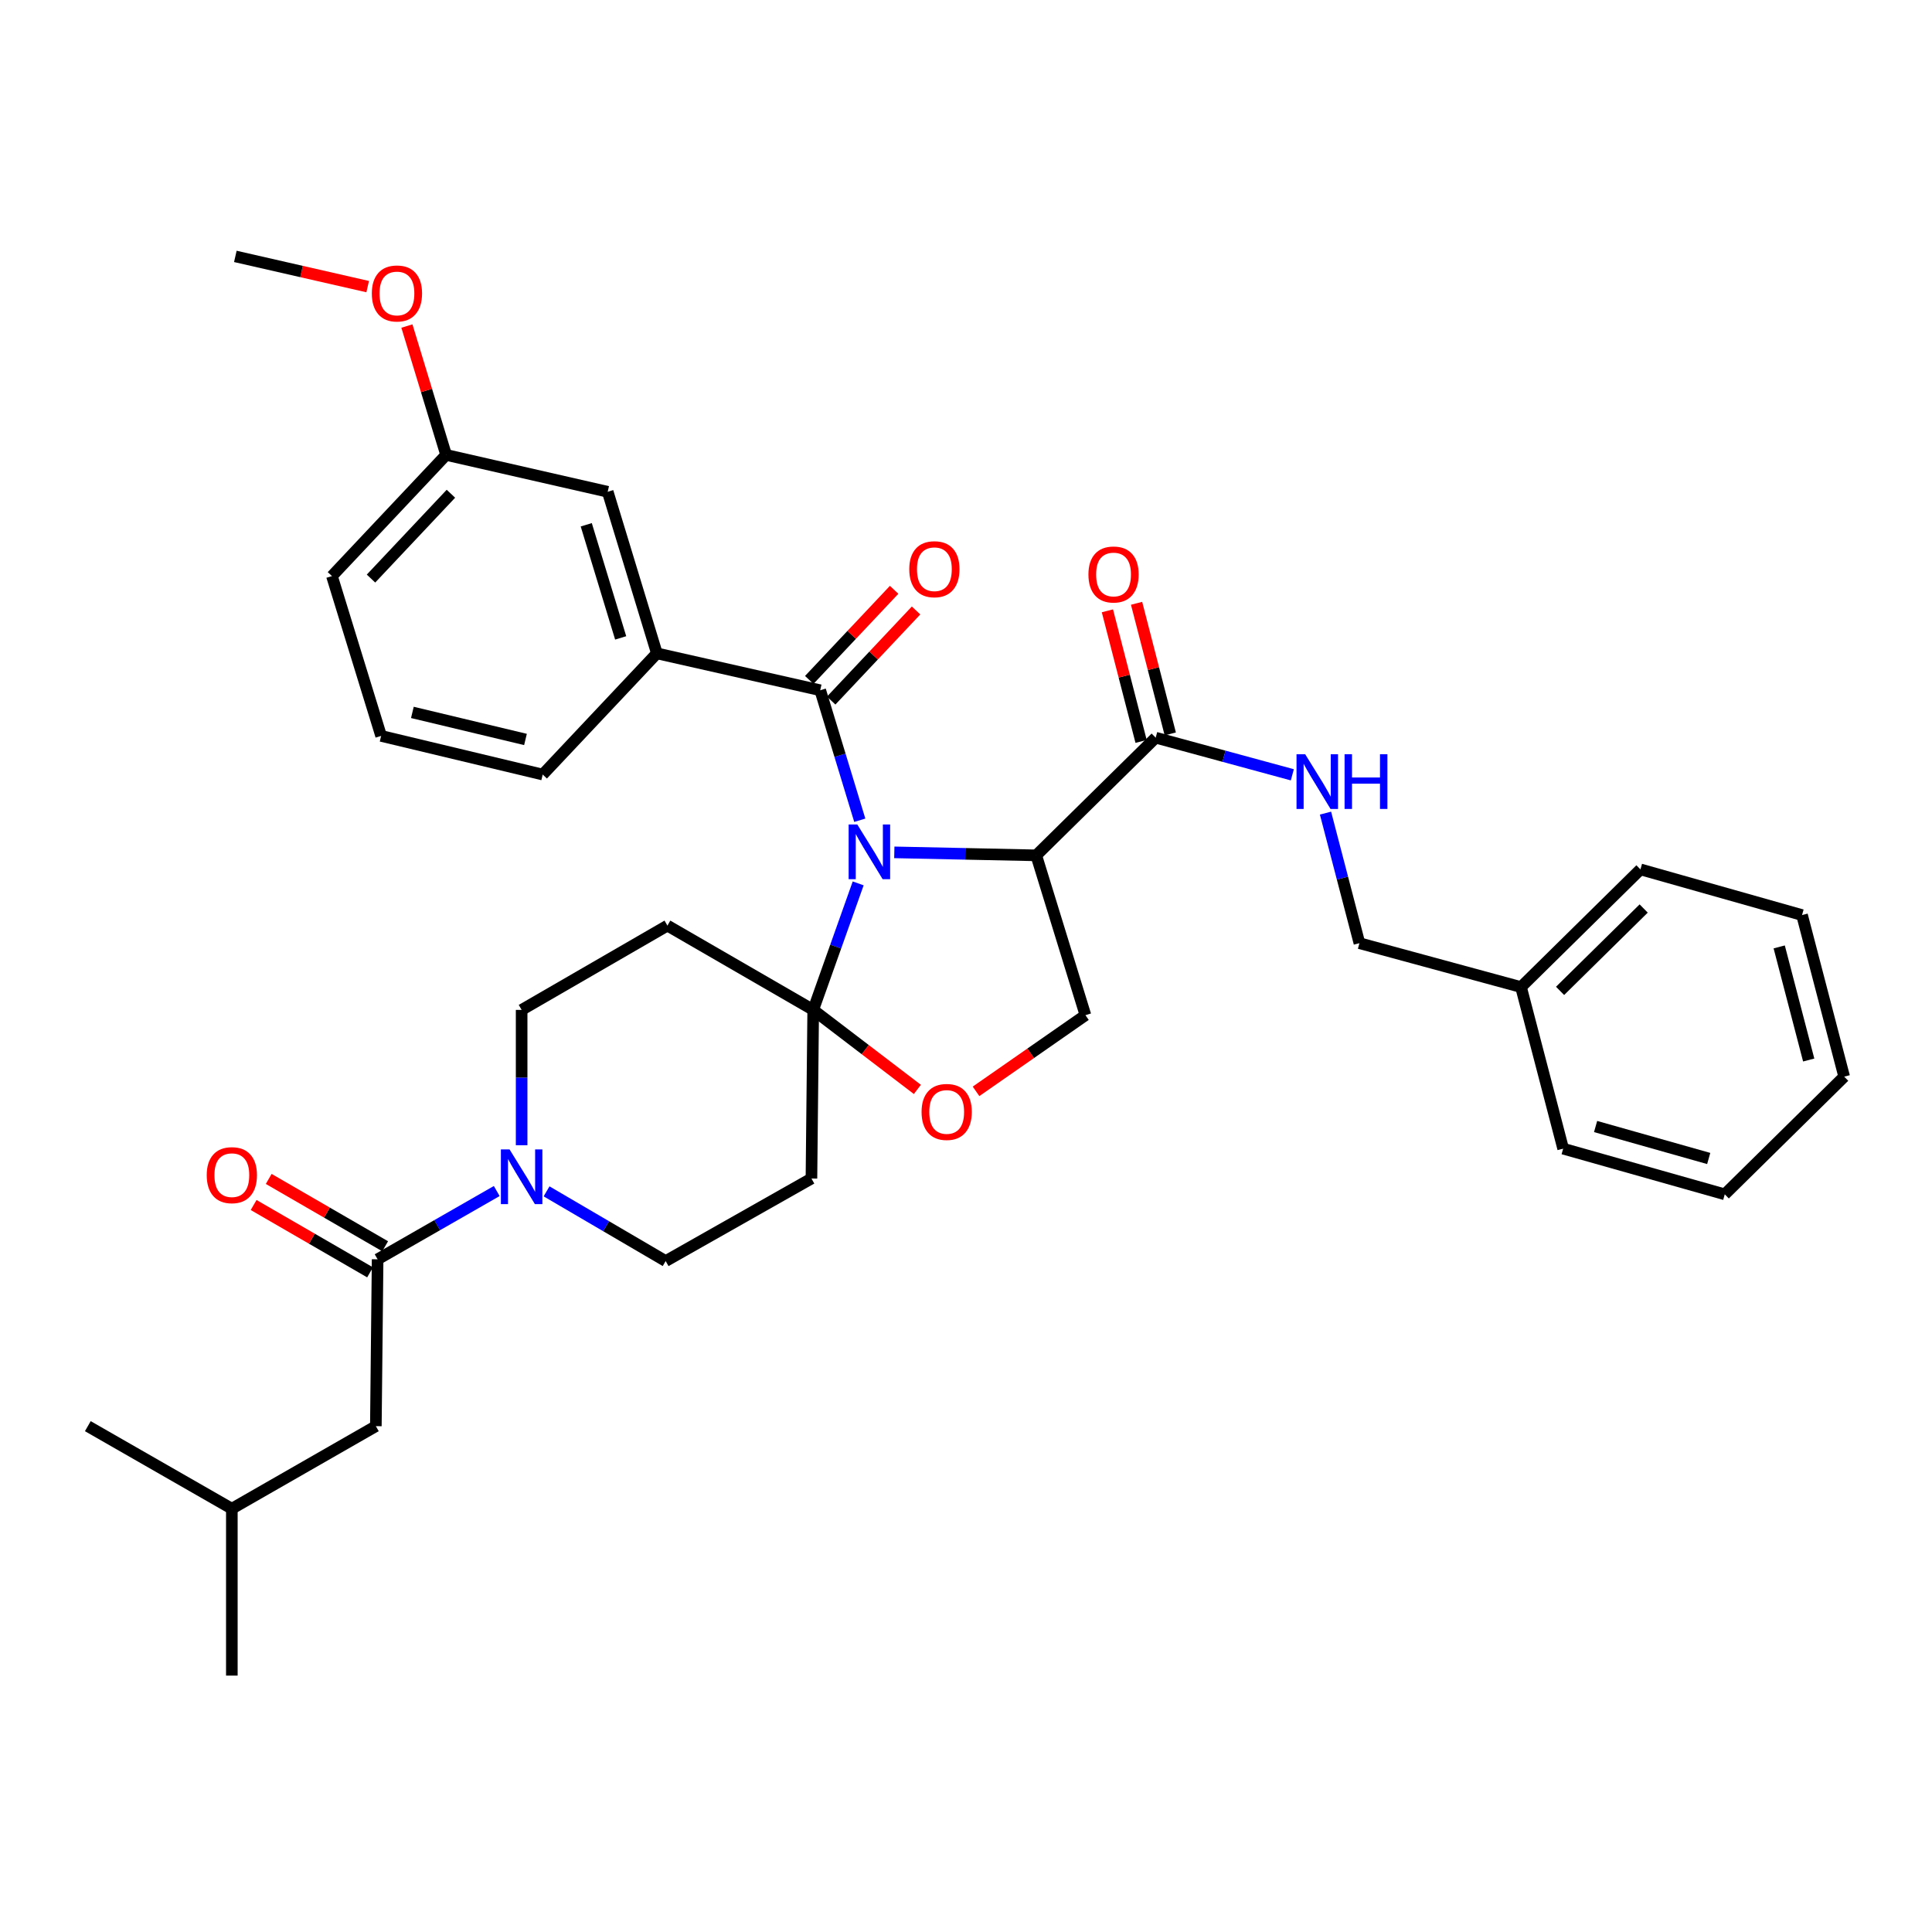<?xml version='1.0' encoding='iso-8859-1'?>
<svg version='1.1' baseProfile='full'
              xmlns='http://www.w3.org/2000/svg'
                      xmlns:rdkit='http://www.rdkit.org/xml'
                      xmlns:xlink='http://www.w3.org/1999/xlink'
                  xml:space='preserve'
width='1000px' height='1000px' viewBox='0 0 1000 1000'>
<!-- END OF HEADER -->
<rect style='opacity:1.0;fill:#FFFFFF;stroke:none' width='1000' height='1000' x='0' y='0'> </rect>
<path class='bond-0' d='M 787.275,510.907 L 703.639,488.183' style='fill:none;fill-rule:evenodd;stroke:#000000;stroke-width:6px;stroke-linecap:butt;stroke-linejoin:miter;stroke-opacity:1' />
<path class='bond-1' d='M 787.275,510.907 L 849.096,449.995' style='fill:none;fill-rule:evenodd;stroke:#000000;stroke-width:6px;stroke-linecap:butt;stroke-linejoin:miter;stroke-opacity:1' />
<path class='bond-1' d='M 807.492,512.878 L 850.767,470.24' style='fill:none;fill-rule:evenodd;stroke:#000000;stroke-width:6px;stroke-linecap:butt;stroke-linejoin:miter;stroke-opacity:1' />
<path class='bond-2' d='M 787.275,510.907 L 809.089,594.542' style='fill:none;fill-rule:evenodd;stroke:#000000;stroke-width:6px;stroke-linecap:butt;stroke-linejoin:miter;stroke-opacity:1' />
<path class='bond-3' d='M 598.181,381.815 L 633.545,391.428' style='fill:none;fill-rule:evenodd;stroke:#000000;stroke-width:6px;stroke-linecap:butt;stroke-linejoin:miter;stroke-opacity:1' />
<path class='bond-3' d='M 633.545,391.428 L 668.91,401.04' style='fill:none;fill-rule:evenodd;stroke:#0000FF;stroke-width:6px;stroke-linecap:butt;stroke-linejoin:miter;stroke-opacity:1' />
<path class='bond-4' d='M 605.731,379.867 L 597.009,346.066' style='fill:none;fill-rule:evenodd;stroke:#000000;stroke-width:6px;stroke-linecap:butt;stroke-linejoin:miter;stroke-opacity:1' />
<path class='bond-4' d='M 597.009,346.066 L 588.288,312.265' style='fill:none;fill-rule:evenodd;stroke:#FF0000;stroke-width:6px;stroke-linecap:butt;stroke-linejoin:miter;stroke-opacity:1' />
<path class='bond-4' d='M 590.631,383.763 L 581.91,349.962' style='fill:none;fill-rule:evenodd;stroke:#000000;stroke-width:6px;stroke-linecap:butt;stroke-linejoin:miter;stroke-opacity:1' />
<path class='bond-4' d='M 581.91,349.962 L 573.189,316.161' style='fill:none;fill-rule:evenodd;stroke:#FF0000;stroke-width:6px;stroke-linecap:butt;stroke-linejoin:miter;stroke-opacity:1' />
<path class='bond-5' d='M 598.181,381.815 L 536.36,442.727' style='fill:none;fill-rule:evenodd;stroke:#000000;stroke-width:6px;stroke-linecap:butt;stroke-linejoin:miter;stroke-opacity:1' />
<path class='bond-6' d='M 686.075,420.869 L 694.857,454.526' style='fill:none;fill-rule:evenodd;stroke:#0000FF;stroke-width:6px;stroke-linecap:butt;stroke-linejoin:miter;stroke-opacity:1' />
<path class='bond-6' d='M 694.857,454.526 L 703.639,488.183' style='fill:none;fill-rule:evenodd;stroke:#000000;stroke-width:6px;stroke-linecap:butt;stroke-linejoin:miter;stroke-opacity:1' />
<path class='bond-7' d='M 269.998,592.769 L 269.998,557.746' style='fill:none;fill-rule:evenodd;stroke:#0000FF;stroke-width:6px;stroke-linecap:butt;stroke-linejoin:miter;stroke-opacity:1' />
<path class='bond-7' d='M 269.998,557.746 L 269.998,522.724' style='fill:none;fill-rule:evenodd;stroke:#000000;stroke-width:6px;stroke-linecap:butt;stroke-linejoin:miter;stroke-opacity:1' />
<path class='bond-8' d='M 257.11,616.475 L 226.28,634.145' style='fill:none;fill-rule:evenodd;stroke:#0000FF;stroke-width:6px;stroke-linecap:butt;stroke-linejoin:miter;stroke-opacity:1' />
<path class='bond-8' d='M 226.28,634.145 L 195.451,651.815' style='fill:none;fill-rule:evenodd;stroke:#000000;stroke-width:6px;stroke-linecap:butt;stroke-linejoin:miter;stroke-opacity:1' />
<path class='bond-9' d='M 282.898,616.639 L 313.722,634.682' style='fill:none;fill-rule:evenodd;stroke:#0000FF;stroke-width:6px;stroke-linecap:butt;stroke-linejoin:miter;stroke-opacity:1' />
<path class='bond-9' d='M 313.722,634.682 L 344.546,652.725' style='fill:none;fill-rule:evenodd;stroke:#000000;stroke-width:6px;stroke-linecap:butt;stroke-linejoin:miter;stroke-opacity:1' />
<path class='bond-10' d='M 194.541,738.18 L 120.002,780.907' style='fill:none;fill-rule:evenodd;stroke:#000000;stroke-width:6px;stroke-linecap:butt;stroke-linejoin:miter;stroke-opacity:1' />
<path class='bond-11' d='M 194.541,738.18 L 195.451,651.815' style='fill:none;fill-rule:evenodd;stroke:#000000;stroke-width:6px;stroke-linecap:butt;stroke-linejoin:miter;stroke-opacity:1' />
<path class='bond-12' d='M 199.354,645.066 L 169.22,627.637' style='fill:none;fill-rule:evenodd;stroke:#000000;stroke-width:6px;stroke-linecap:butt;stroke-linejoin:miter;stroke-opacity:1' />
<path class='bond-12' d='M 169.22,627.637 L 139.085,610.208' style='fill:none;fill-rule:evenodd;stroke:#FF0000;stroke-width:6px;stroke-linecap:butt;stroke-linejoin:miter;stroke-opacity:1' />
<path class='bond-12' d='M 191.547,658.565 L 161.412,641.136' style='fill:none;fill-rule:evenodd;stroke:#000000;stroke-width:6px;stroke-linecap:butt;stroke-linejoin:miter;stroke-opacity:1' />
<path class='bond-12' d='M 161.412,641.136 L 131.277,623.707' style='fill:none;fill-rule:evenodd;stroke:#FF0000;stroke-width:6px;stroke-linecap:butt;stroke-linejoin:miter;stroke-opacity:1' />
<path class='bond-13' d='M 120.002,780.907 L 120.002,867.289' style='fill:none;fill-rule:evenodd;stroke:#000000;stroke-width:6px;stroke-linecap:butt;stroke-linejoin:miter;stroke-opacity:1' />
<path class='bond-14' d='M 120.002,780.907 L 45.455,738.18' style='fill:none;fill-rule:evenodd;stroke:#000000;stroke-width:6px;stroke-linecap:butt;stroke-linejoin:miter;stroke-opacity:1' />
<path class='bond-15' d='M 444.19,457.238 L 432.552,489.981' style='fill:none;fill-rule:evenodd;stroke:#0000FF;stroke-width:6px;stroke-linecap:butt;stroke-linejoin:miter;stroke-opacity:1' />
<path class='bond-15' d='M 432.552,489.981 L 420.913,522.724' style='fill:none;fill-rule:evenodd;stroke:#000000;stroke-width:6px;stroke-linecap:butt;stroke-linejoin:miter;stroke-opacity:1' />
<path class='bond-16' d='M 445.021,424.562 L 434.782,390.917' style='fill:none;fill-rule:evenodd;stroke:#0000FF;stroke-width:6px;stroke-linecap:butt;stroke-linejoin:miter;stroke-opacity:1' />
<path class='bond-16' d='M 434.782,390.917 L 424.543,357.272' style='fill:none;fill-rule:evenodd;stroke:#000000;stroke-width:6px;stroke-linecap:butt;stroke-linejoin:miter;stroke-opacity:1' />
<path class='bond-17' d='M 462.895,441.179 L 499.627,441.953' style='fill:none;fill-rule:evenodd;stroke:#0000FF;stroke-width:6px;stroke-linecap:butt;stroke-linejoin:miter;stroke-opacity:1' />
<path class='bond-17' d='M 499.627,441.953 L 536.36,442.727' style='fill:none;fill-rule:evenodd;stroke:#000000;stroke-width:6px;stroke-linecap:butt;stroke-linejoin:miter;stroke-opacity:1' />
<path class='bond-18' d='M 339.998,338.178 L 314.545,254.543' style='fill:none;fill-rule:evenodd;stroke:#000000;stroke-width:6px;stroke-linecap:butt;stroke-linejoin:miter;stroke-opacity:1' />
<path class='bond-18' d='M 321.261,330.173 L 303.445,271.628' style='fill:none;fill-rule:evenodd;stroke:#000000;stroke-width:6px;stroke-linecap:butt;stroke-linejoin:miter;stroke-opacity:1' />
<path class='bond-19' d='M 339.998,338.178 L 280.905,400.909' style='fill:none;fill-rule:evenodd;stroke:#000000;stroke-width:6px;stroke-linecap:butt;stroke-linejoin:miter;stroke-opacity:1' />
<path class='bond-20' d='M 339.998,338.178 L 424.543,357.272' style='fill:none;fill-rule:evenodd;stroke:#000000;stroke-width:6px;stroke-linecap:butt;stroke-linejoin:miter;stroke-opacity:1' />
<path class='bond-21' d='M 430.218,362.619 L 452.187,339.297' style='fill:none;fill-rule:evenodd;stroke:#000000;stroke-width:6px;stroke-linecap:butt;stroke-linejoin:miter;stroke-opacity:1' />
<path class='bond-21' d='M 452.187,339.297 L 474.156,315.975' style='fill:none;fill-rule:evenodd;stroke:#FF0000;stroke-width:6px;stroke-linecap:butt;stroke-linejoin:miter;stroke-opacity:1' />
<path class='bond-21' d='M 418.867,351.926 L 440.836,328.604' style='fill:none;fill-rule:evenodd;stroke:#000000;stroke-width:6px;stroke-linecap:butt;stroke-linejoin:miter;stroke-opacity:1' />
<path class='bond-21' d='M 440.836,328.604 L 462.805,305.283' style='fill:none;fill-rule:evenodd;stroke:#FF0000;stroke-width:6px;stroke-linecap:butt;stroke-linejoin:miter;stroke-opacity:1' />
<path class='bond-22' d='M 314.545,254.543 L 230.91,235.458' style='fill:none;fill-rule:evenodd;stroke:#000000;stroke-width:6px;stroke-linecap:butt;stroke-linejoin:miter;stroke-opacity:1' />
<path class='bond-23' d='M 230.91,235.458 L 220.761,202.109' style='fill:none;fill-rule:evenodd;stroke:#000000;stroke-width:6px;stroke-linecap:butt;stroke-linejoin:miter;stroke-opacity:1' />
<path class='bond-23' d='M 220.761,202.109 L 210.613,168.76' style='fill:none;fill-rule:evenodd;stroke:#FF0000;stroke-width:6px;stroke-linecap:butt;stroke-linejoin:miter;stroke-opacity:1' />
<path class='bond-24' d='M 230.91,235.458 L 171.817,298.18' style='fill:none;fill-rule:evenodd;stroke:#000000;stroke-width:6px;stroke-linecap:butt;stroke-linejoin:miter;stroke-opacity:1' />
<path class='bond-24' d='M 233.396,255.559 L 192.031,299.465' style='fill:none;fill-rule:evenodd;stroke:#000000;stroke-width:6px;stroke-linecap:butt;stroke-linejoin:miter;stroke-opacity:1' />
<path class='bond-25' d='M 420.913,522.724 L 447.871,543.3' style='fill:none;fill-rule:evenodd;stroke:#000000;stroke-width:6px;stroke-linecap:butt;stroke-linejoin:miter;stroke-opacity:1' />
<path class='bond-25' d='M 447.871,543.3 L 474.83,563.876' style='fill:none;fill-rule:evenodd;stroke:#FF0000;stroke-width:6px;stroke-linecap:butt;stroke-linejoin:miter;stroke-opacity:1' />
<path class='bond-26' d='M 420.913,522.724 L 420.003,609.998' style='fill:none;fill-rule:evenodd;stroke:#000000;stroke-width:6px;stroke-linecap:butt;stroke-linejoin:miter;stroke-opacity:1' />
<path class='bond-27' d='M 420.913,522.724 L 345.456,479.087' style='fill:none;fill-rule:evenodd;stroke:#000000;stroke-width:6px;stroke-linecap:butt;stroke-linejoin:miter;stroke-opacity:1' />
<path class='bond-28' d='M 505.19,564.883 L 533.506,545.168' style='fill:none;fill-rule:evenodd;stroke:#FF0000;stroke-width:6px;stroke-linecap:butt;stroke-linejoin:miter;stroke-opacity:1' />
<path class='bond-28' d='M 533.506,545.168 L 561.821,525.453' style='fill:none;fill-rule:evenodd;stroke:#000000;stroke-width:6px;stroke-linecap:butt;stroke-linejoin:miter;stroke-opacity:1' />
<path class='bond-29' d='M 561.821,525.453 L 536.36,442.727' style='fill:none;fill-rule:evenodd;stroke:#000000;stroke-width:6px;stroke-linecap:butt;stroke-linejoin:miter;stroke-opacity:1' />
<path class='bond-30' d='M 420.003,609.998 L 344.546,652.725' style='fill:none;fill-rule:evenodd;stroke:#000000;stroke-width:6px;stroke-linecap:butt;stroke-linejoin:miter;stroke-opacity:1' />
<path class='bond-31' d='M 345.456,479.087 L 269.998,522.724' style='fill:none;fill-rule:evenodd;stroke:#000000;stroke-width:6px;stroke-linecap:butt;stroke-linejoin:miter;stroke-opacity:1' />
<path class='bond-32' d='M 190.312,148.355 L 156.062,140.533' style='fill:none;fill-rule:evenodd;stroke:#FF0000;stroke-width:6px;stroke-linecap:butt;stroke-linejoin:miter;stroke-opacity:1' />
<path class='bond-32' d='M 156.062,140.533 L 121.813,132.711' style='fill:none;fill-rule:evenodd;stroke:#000000;stroke-width:6px;stroke-linecap:butt;stroke-linejoin:miter;stroke-opacity:1' />
<path class='bond-33' d='M 280.905,400.909 L 197.27,380.906' style='fill:none;fill-rule:evenodd;stroke:#000000;stroke-width:6px;stroke-linecap:butt;stroke-linejoin:miter;stroke-opacity:1' />
<path class='bond-33' d='M 271.987,382.743 L 213.443,368.74' style='fill:none;fill-rule:evenodd;stroke:#000000;stroke-width:6px;stroke-linecap:butt;stroke-linejoin:miter;stroke-opacity:1' />
<path class='bond-34' d='M 197.27,380.906 L 171.817,298.18' style='fill:none;fill-rule:evenodd;stroke:#000000;stroke-width:6px;stroke-linecap:butt;stroke-linejoin:miter;stroke-opacity:1' />
<path class='bond-35' d='M 849.096,449.995 L 932.731,473.638' style='fill:none;fill-rule:evenodd;stroke:#000000;stroke-width:6px;stroke-linecap:butt;stroke-linejoin:miter;stroke-opacity:1' />
<path class='bond-36' d='M 809.089,594.542 L 892.733,618.185' style='fill:none;fill-rule:evenodd;stroke:#000000;stroke-width:6px;stroke-linecap:butt;stroke-linejoin:miter;stroke-opacity:1' />
<path class='bond-36' d='M 825.877,583.083 L 884.428,599.632' style='fill:none;fill-rule:evenodd;stroke:#000000;stroke-width:6px;stroke-linecap:butt;stroke-linejoin:miter;stroke-opacity:1' />
<path class='bond-37' d='M 932.731,473.638 L 954.545,557.273' style='fill:none;fill-rule:evenodd;stroke:#000000;stroke-width:6px;stroke-linecap:butt;stroke-linejoin:miter;stroke-opacity:1' />
<path class='bond-37' d='M 920.914,490.119 L 936.184,548.663' style='fill:none;fill-rule:evenodd;stroke:#000000;stroke-width:6px;stroke-linecap:butt;stroke-linejoin:miter;stroke-opacity:1' />
<path class='bond-38' d='M 892.733,618.185 L 954.545,557.273' style='fill:none;fill-rule:evenodd;stroke:#000000;stroke-width:6px;stroke-linecap:butt;stroke-linejoin:miter;stroke-opacity:1' />
<path  class='atom-2' d='M 675.556 390.388
L 684.836 405.388
Q 685.756 406.868, 687.236 409.548
Q 688.716 412.228, 688.796 412.388
L 688.796 390.388
L 692.556 390.388
L 692.556 418.708
L 688.676 418.708
L 678.716 402.308
Q 677.556 400.388, 676.316 398.188
Q 675.116 395.988, 674.756 395.308
L 674.756 418.708
L 671.076 418.708
L 671.076 390.388
L 675.556 390.388
' fill='#0000FF'/>
<path  class='atom-2' d='M 695.956 390.388
L 699.796 390.388
L 699.796 402.428
L 714.276 402.428
L 714.276 390.388
L 718.116 390.388
L 718.116 418.708
L 714.276 418.708
L 714.276 405.628
L 699.796 405.628
L 699.796 418.708
L 695.956 418.708
L 695.956 390.388
' fill='#0000FF'/>
<path  class='atom-3' d='M 563.367 297.35
Q 563.367 290.55, 566.727 286.75
Q 570.087 282.95, 576.367 282.95
Q 582.647 282.95, 586.007 286.75
Q 589.367 290.55, 589.367 297.35
Q 589.367 304.23, 585.967 308.15
Q 582.567 312.03, 576.367 312.03
Q 570.127 312.03, 566.727 308.15
Q 563.367 304.27, 563.367 297.35
M 576.367 308.83
Q 580.687 308.83, 583.007 305.95
Q 585.367 303.03, 585.367 297.35
Q 585.367 291.79, 583.007 288.99
Q 580.687 286.15, 576.367 286.15
Q 572.047 286.15, 569.687 288.95
Q 567.367 291.75, 567.367 297.35
Q 567.367 303.07, 569.687 305.95
Q 572.047 308.83, 576.367 308.83
' fill='#FF0000'/>
<path  class='atom-5' d='M 263.738 594.928
L 273.018 609.928
Q 273.938 611.408, 275.418 614.088
Q 276.898 616.768, 276.978 616.928
L 276.978 594.928
L 280.738 594.928
L 280.738 623.248
L 276.858 623.248
L 266.898 606.848
Q 265.738 604.928, 264.498 602.728
Q 263.298 600.528, 262.938 599.848
L 262.938 623.248
L 259.258 623.248
L 259.258 594.928
L 263.738 594.928
' fill='#0000FF'/>
<path  class='atom-8' d='M 107.002 608.258
Q 107.002 601.458, 110.362 597.658
Q 113.722 593.858, 120.002 593.858
Q 126.282 593.858, 129.642 597.658
Q 133.002 601.458, 133.002 608.258
Q 133.002 615.138, 129.602 619.058
Q 126.202 622.938, 120.002 622.938
Q 113.762 622.938, 110.362 619.058
Q 107.002 615.178, 107.002 608.258
M 120.002 619.738
Q 124.322 619.738, 126.642 616.858
Q 129.002 613.938, 129.002 608.258
Q 129.002 602.698, 126.642 599.898
Q 124.322 597.058, 120.002 597.058
Q 115.682 597.058, 113.322 599.858
Q 111.002 602.658, 111.002 608.258
Q 111.002 613.978, 113.322 616.858
Q 115.682 619.738, 120.002 619.738
' fill='#FF0000'/>
<path  class='atom-11' d='M 443.735 426.748
L 453.015 441.748
Q 453.935 443.228, 455.415 445.908
Q 456.895 448.588, 456.975 448.748
L 456.975 426.748
L 460.735 426.748
L 460.735 455.068
L 456.855 455.068
L 446.895 438.668
Q 445.735 436.748, 444.495 434.548
Q 443.295 432.348, 442.935 431.668
L 442.935 455.068
L 439.255 455.068
L 439.255 426.748
L 443.735 426.748
' fill='#0000FF'/>
<path  class='atom-14' d='M 470.635 294.621
Q 470.635 287.821, 473.995 284.021
Q 477.355 280.221, 483.635 280.221
Q 489.915 280.221, 493.275 284.021
Q 496.635 287.821, 496.635 294.621
Q 496.635 301.501, 493.235 305.421
Q 489.835 309.301, 483.635 309.301
Q 477.395 309.301, 473.995 305.421
Q 470.635 301.541, 470.635 294.621
M 483.635 306.101
Q 487.955 306.101, 490.275 303.221
Q 492.635 300.301, 492.635 294.621
Q 492.635 289.061, 490.275 286.261
Q 487.955 283.421, 483.635 283.421
Q 479.315 283.421, 476.955 286.221
Q 474.635 289.021, 474.635 294.621
Q 474.635 300.341, 476.955 303.221
Q 479.315 306.101, 483.635 306.101
' fill='#FF0000'/>
<path  class='atom-18' d='M 477.003 575.537
Q 477.003 568.737, 480.363 564.937
Q 483.723 561.137, 490.003 561.137
Q 496.283 561.137, 499.643 564.937
Q 503.003 568.737, 503.003 575.537
Q 503.003 582.417, 499.603 586.337
Q 496.203 590.217, 490.003 590.217
Q 483.763 590.217, 480.363 586.337
Q 477.003 582.457, 477.003 575.537
M 490.003 587.017
Q 494.323 587.017, 496.643 584.137
Q 499.003 581.217, 499.003 575.537
Q 499.003 569.977, 496.643 567.177
Q 494.323 564.337, 490.003 564.337
Q 485.683 564.337, 483.323 567.137
Q 481.003 569.937, 481.003 575.537
Q 481.003 581.257, 483.323 584.137
Q 485.683 587.017, 490.003 587.017
' fill='#FF0000'/>
<path  class='atom-25' d='M 192.457 151.894
Q 192.457 145.094, 195.817 141.294
Q 199.177 137.494, 205.457 137.494
Q 211.737 137.494, 215.097 141.294
Q 218.457 145.094, 218.457 151.894
Q 218.457 158.774, 215.057 162.694
Q 211.657 166.574, 205.457 166.574
Q 199.217 166.574, 195.817 162.694
Q 192.457 158.814, 192.457 151.894
M 205.457 163.374
Q 209.777 163.374, 212.097 160.494
Q 214.457 157.574, 214.457 151.894
Q 214.457 146.334, 212.097 143.534
Q 209.777 140.694, 205.457 140.694
Q 201.137 140.694, 198.777 143.494
Q 196.457 146.294, 196.457 151.894
Q 196.457 157.614, 198.777 160.494
Q 201.137 163.374, 205.457 163.374
' fill='#FF0000'/>
</svg>
